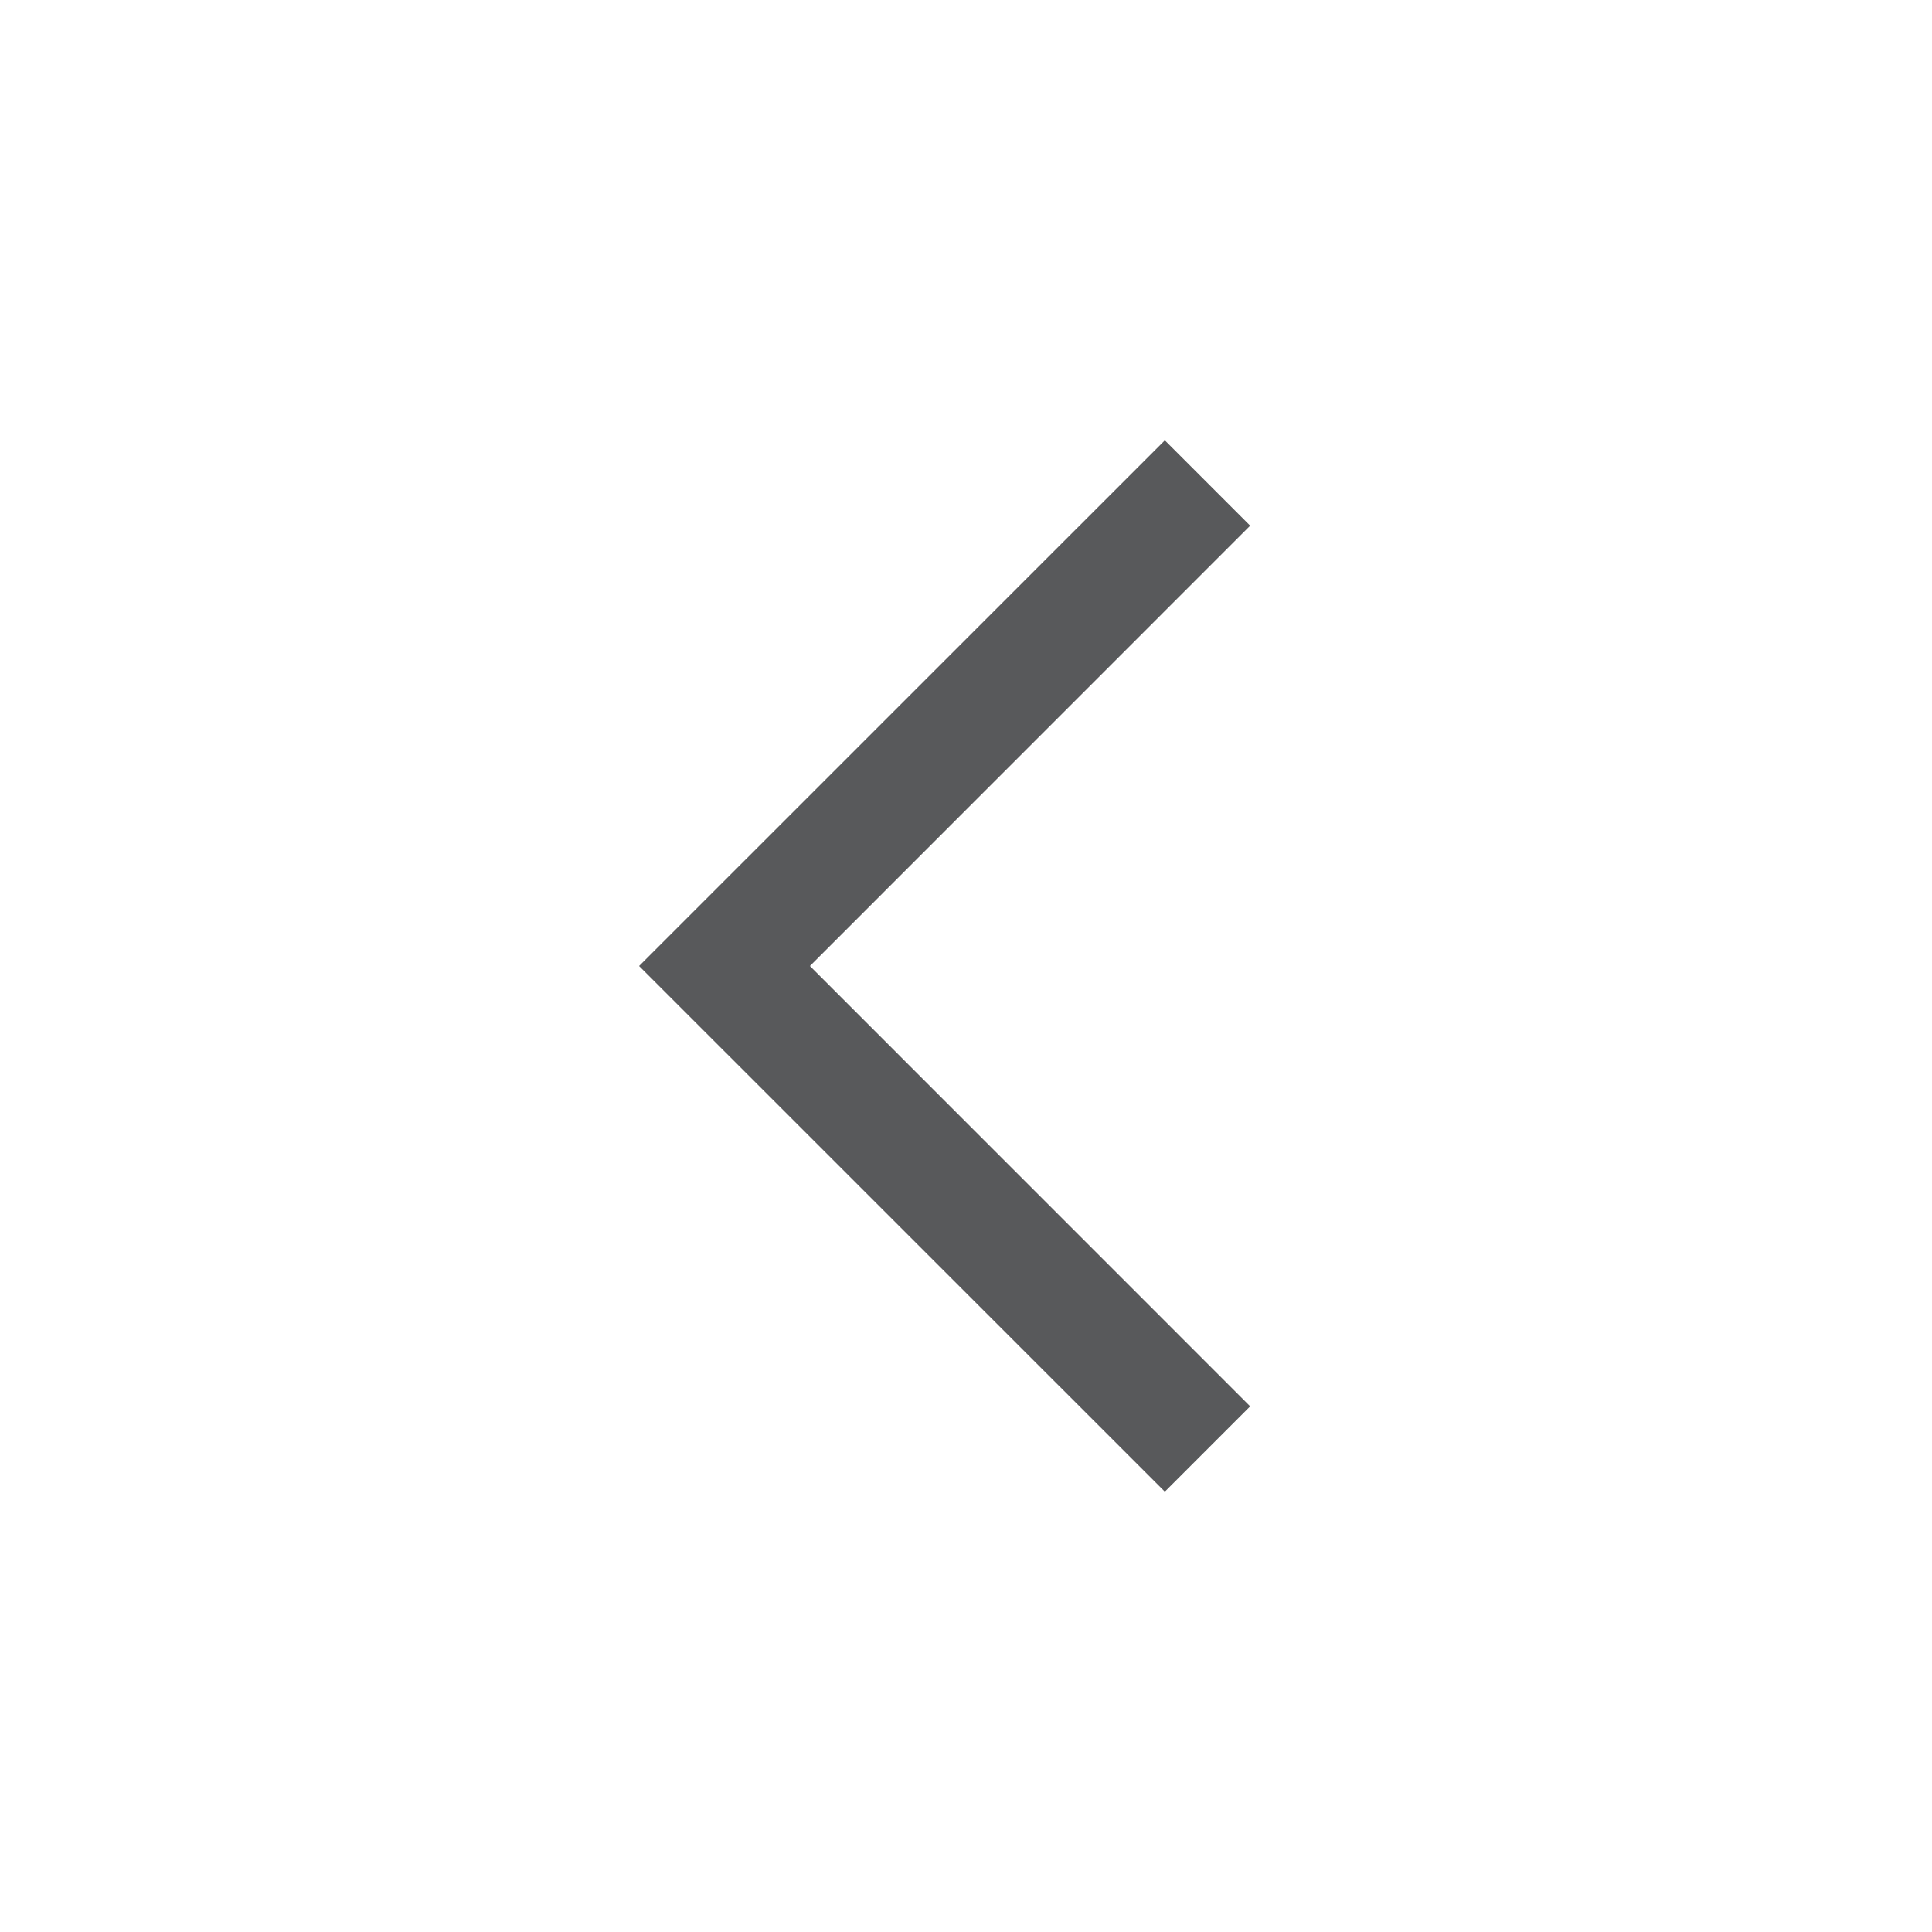 <svg xmlns="http://www.w3.org/2000/svg" width="24" height="24" viewBox="0 0 24 24">
    <g fill="none" fill-rule="evenodd">
        <path d="M0 0H24V24H0z" transform="rotate(-90 12 12)"/>
        <path fill="#58595B" d="M14.47 5.47L15.53 6.53 10.061 12 15.53 17.47 14.47 18.53 7.939 12z"/>
    </g>
</svg>
